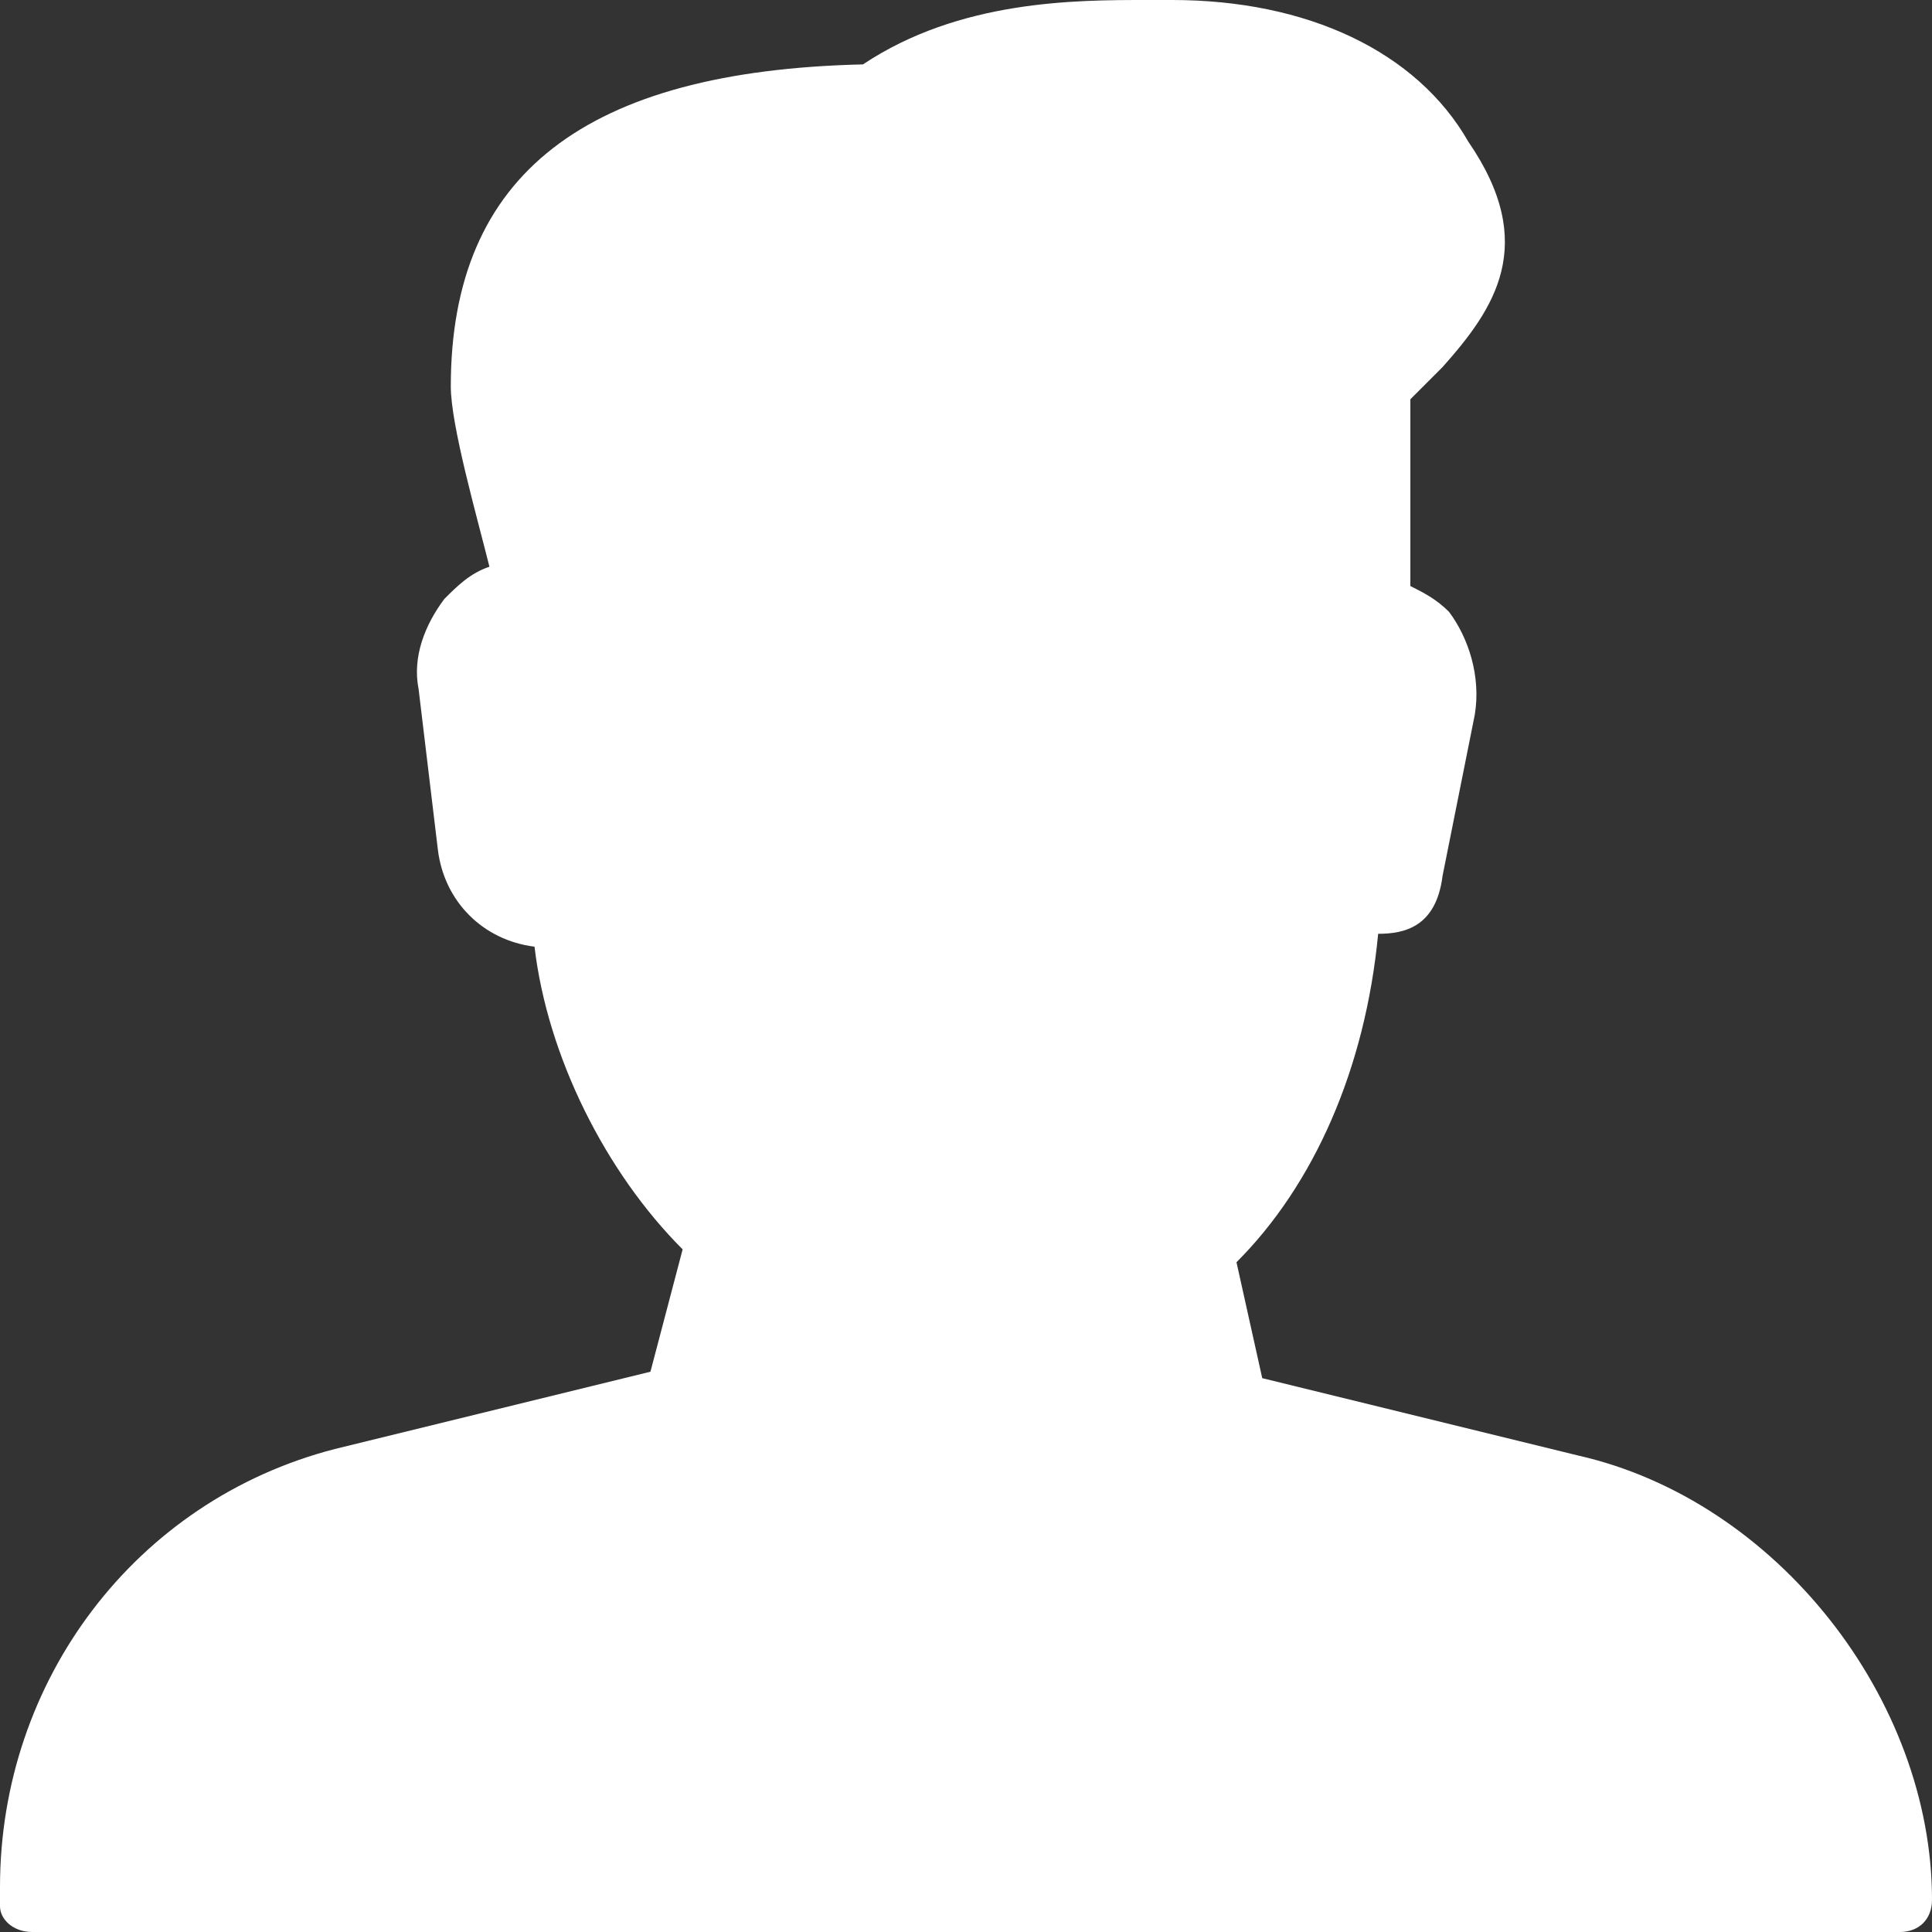<?xml version="1.0" encoding="UTF-8"?>
<svg width="24px" height="24px" viewBox="0 0 24 24" version="1.1" xmlns="http://www.w3.org/2000/svg" xmlns:xlink="http://www.w3.org/1999/xlink">
    <rect x="0" y="0" width="24" height="24" fill="#333333" stroke="none"/>
    <!-- Generator: Sketch 45.2 (43514) - http://www.bohemiancoding.com/sketch -->
    <title>user.2</title>
    <desc>Created with Sketch.</desc>
    <defs></defs>
    <g id="Page-1" stroke="none" stroke-width="1" fill="none" fill-rule="evenodd">
        <g id="user.2" fill-rule="nonzero" fill="#FFFFFF">
            <path d="M19.6,18.08 L15.68,17.12 L15.36,15.68 C16.32,14.72 16.96,13.28 17.12,11.6 L17.12,11.6 C17.44,11.6 17.84,11.52 17.92,10.88 L18.32,8.88 C18.4,8.4 18.24,7.92 18,7.6 C17.84,7.44 17.68,7.36 17.52,7.28 L17.52,4.96 L17.92,4.56 C18.56,3.84 19.12,3.04 18.24,1.76 C17.6,0.64 16.24,0 14.56,0 L14.24,0 C13.36,0 11.92,0 10.72,0.8 C7.28,0.88 5.6,2.16 5.6,4.8 C5.6,5.28 5.92,6.4 6.08,7.04 C5.84,7.12 5.68,7.28 5.52,7.44 C5.28,7.76 5.12,8.16 5.2,8.56 L5.44,10.56 C5.52,11.2 6,11.68 6.64,11.76 C6.8,13.12 7.52,14.56 8.48,15.52 L8.08,17.04 L4.16,18 C1.68,18.64 0,20.88 0,23.44 L0,23.68 C0,23.84 0.16,24 0.4,24 L23.6,24 C23.84,24 24,23.84 24,23.6 C24,21.12 22.08,18.64 19.6,18.08 Z" id="Shape"></path>
        </g>
    </g>
</svg>